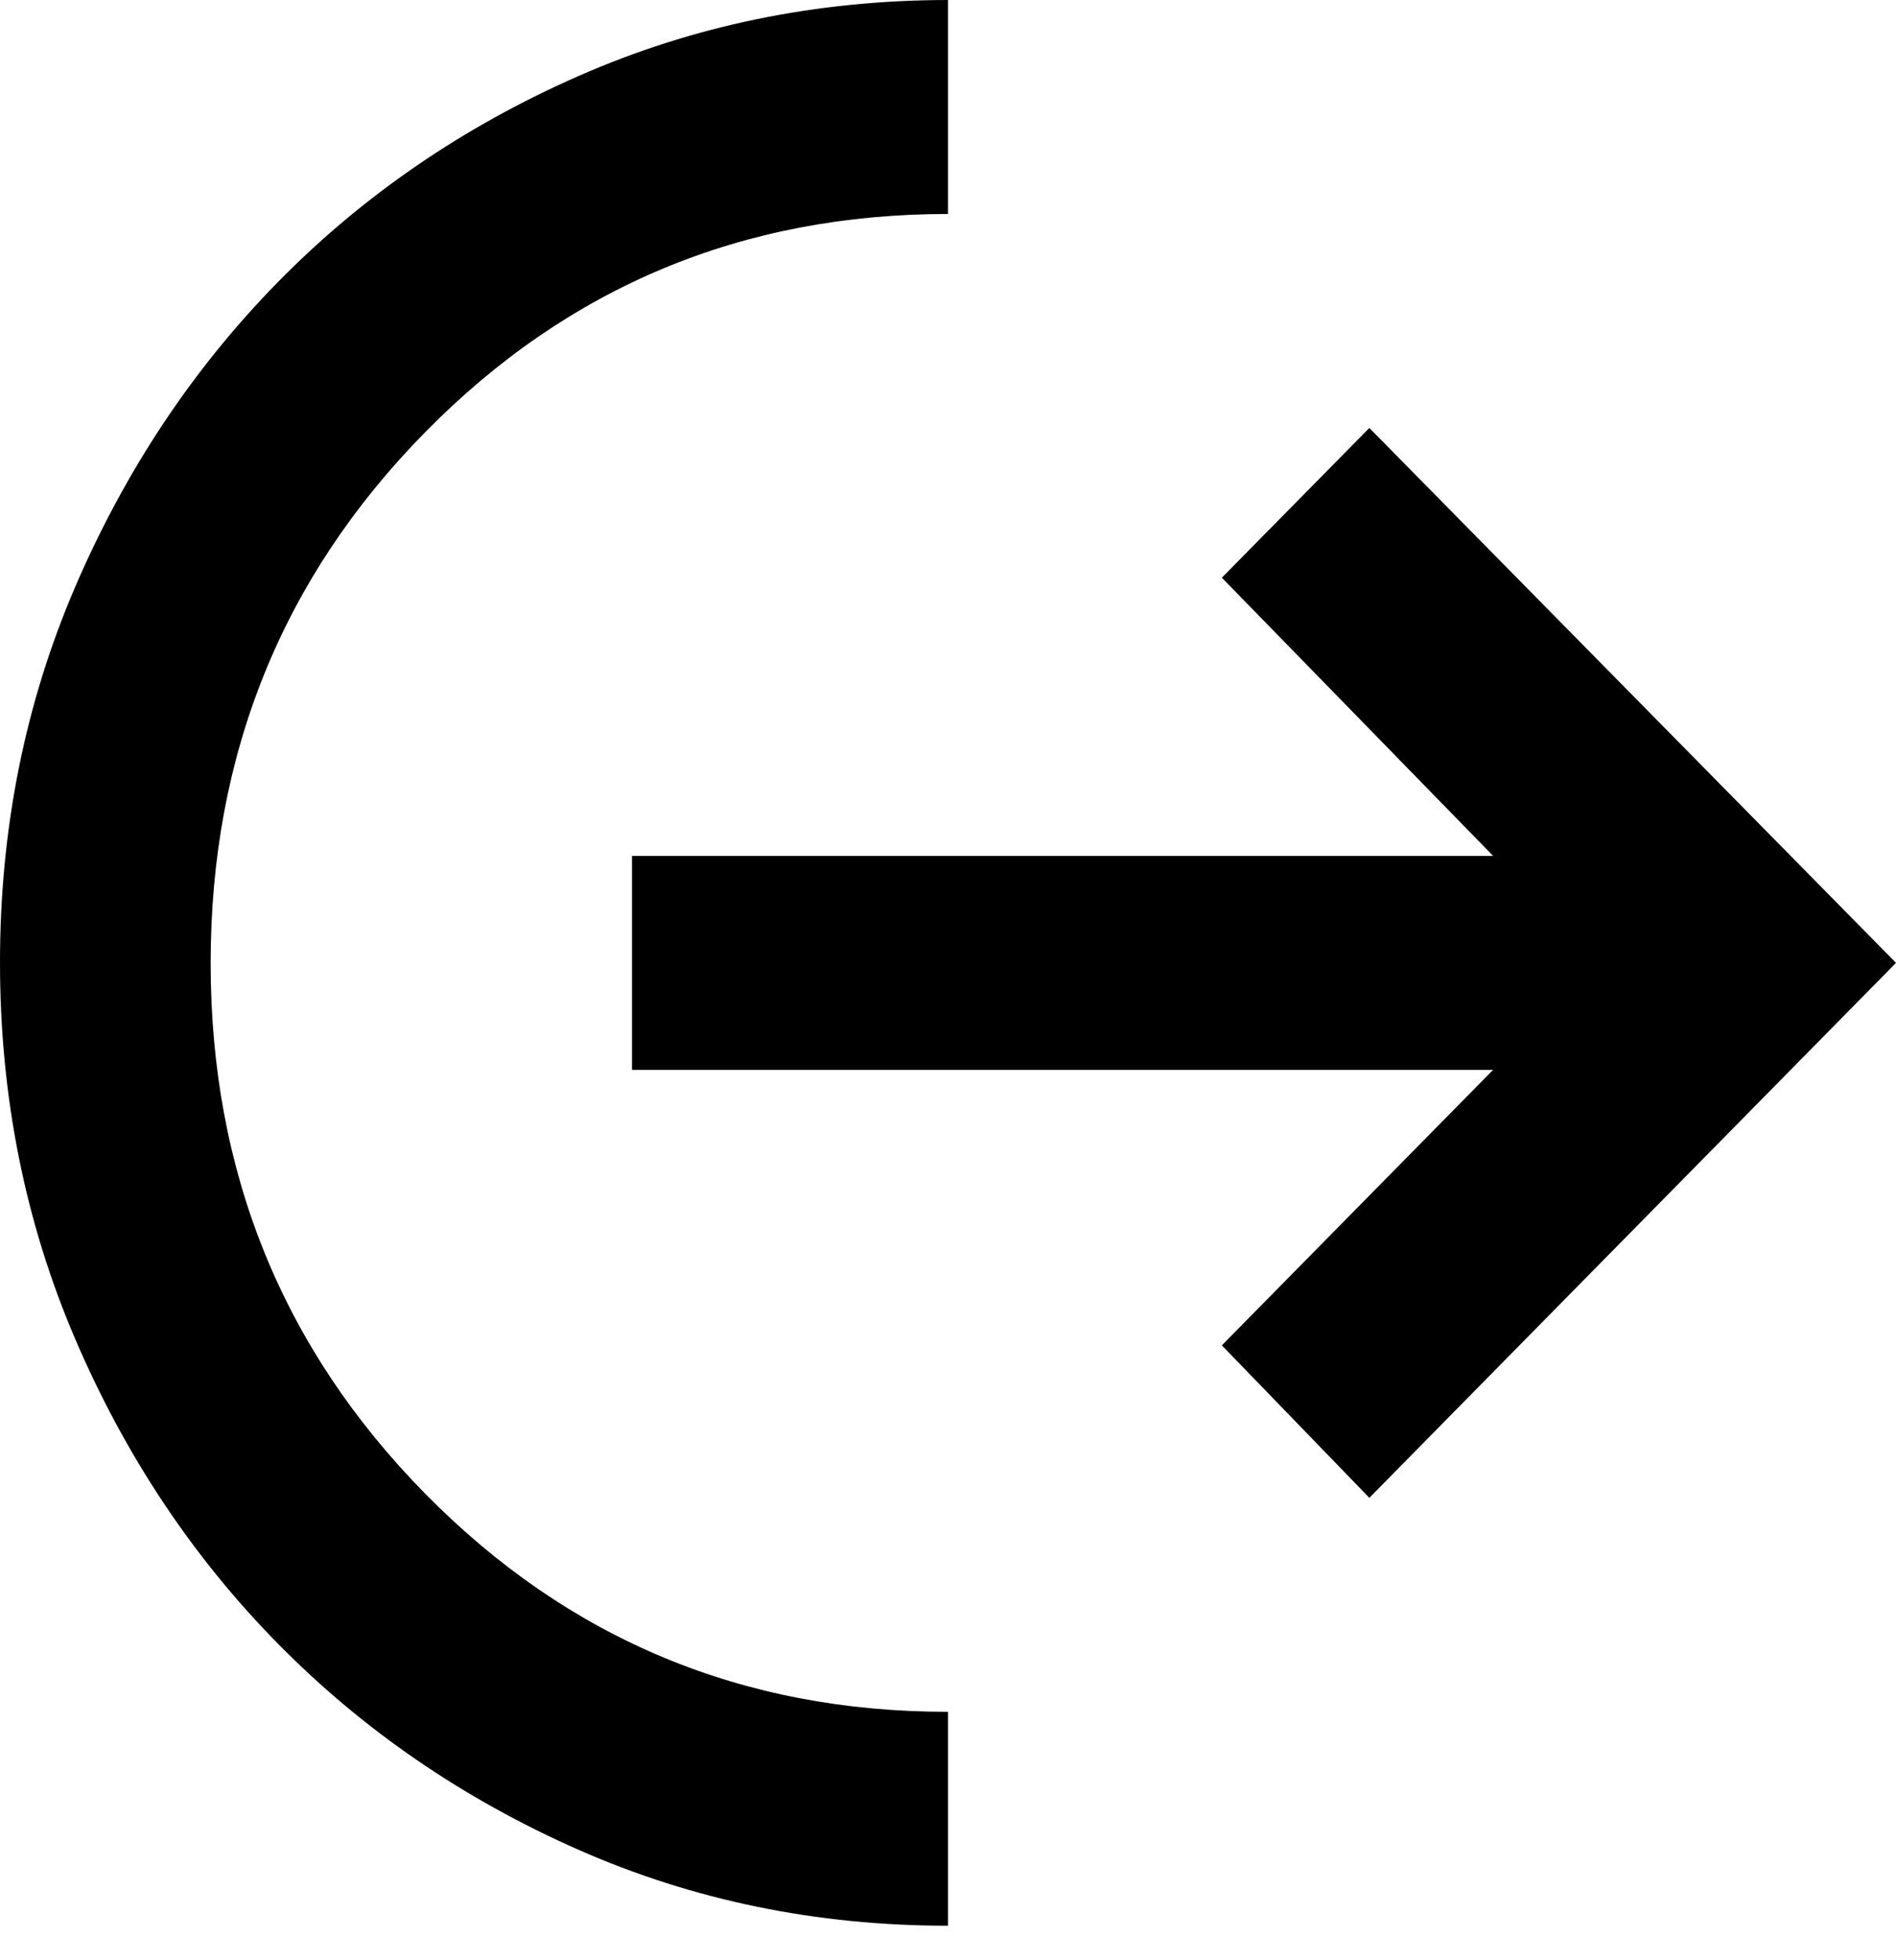 <svg width="30" height="31" viewBox="0 0 30 31" fill="none" xmlns="http://www.w3.org/2000/svg">
<path d="M15 30.454C12.917 30.454 10.966 30.053 9.147 29.25C7.328 28.447 5.744 27.361 4.397 25.993C3.049 24.625 1.979 23.017 1.188 21.171C0.397 19.325 0.001 17.343 2.331e-06 15.227C-0.001 13.111 0.395 11.131 1.188 9.285C1.982 7.44 3.051 5.833 4.395 4.463C5.739 3.094 7.323 2.008 9.145 1.206C10.967 0.404 12.919 0.002 15 0V3.384C11.75 3.384 8.993 4.533 6.73 6.832C4.467 9.131 3.334 11.929 3.333 15.227C3.332 18.525 4.464 21.324 6.73 23.624C8.996 25.924 11.752 27.073 15 27.071V30.454ZM21.667 23.687L19.333 21.276L23.625 16.919H10V13.535H23.625L19.333 9.136L21.667 6.768L30 15.227L21.667 23.687Z" fill="black"/>
</svg>
